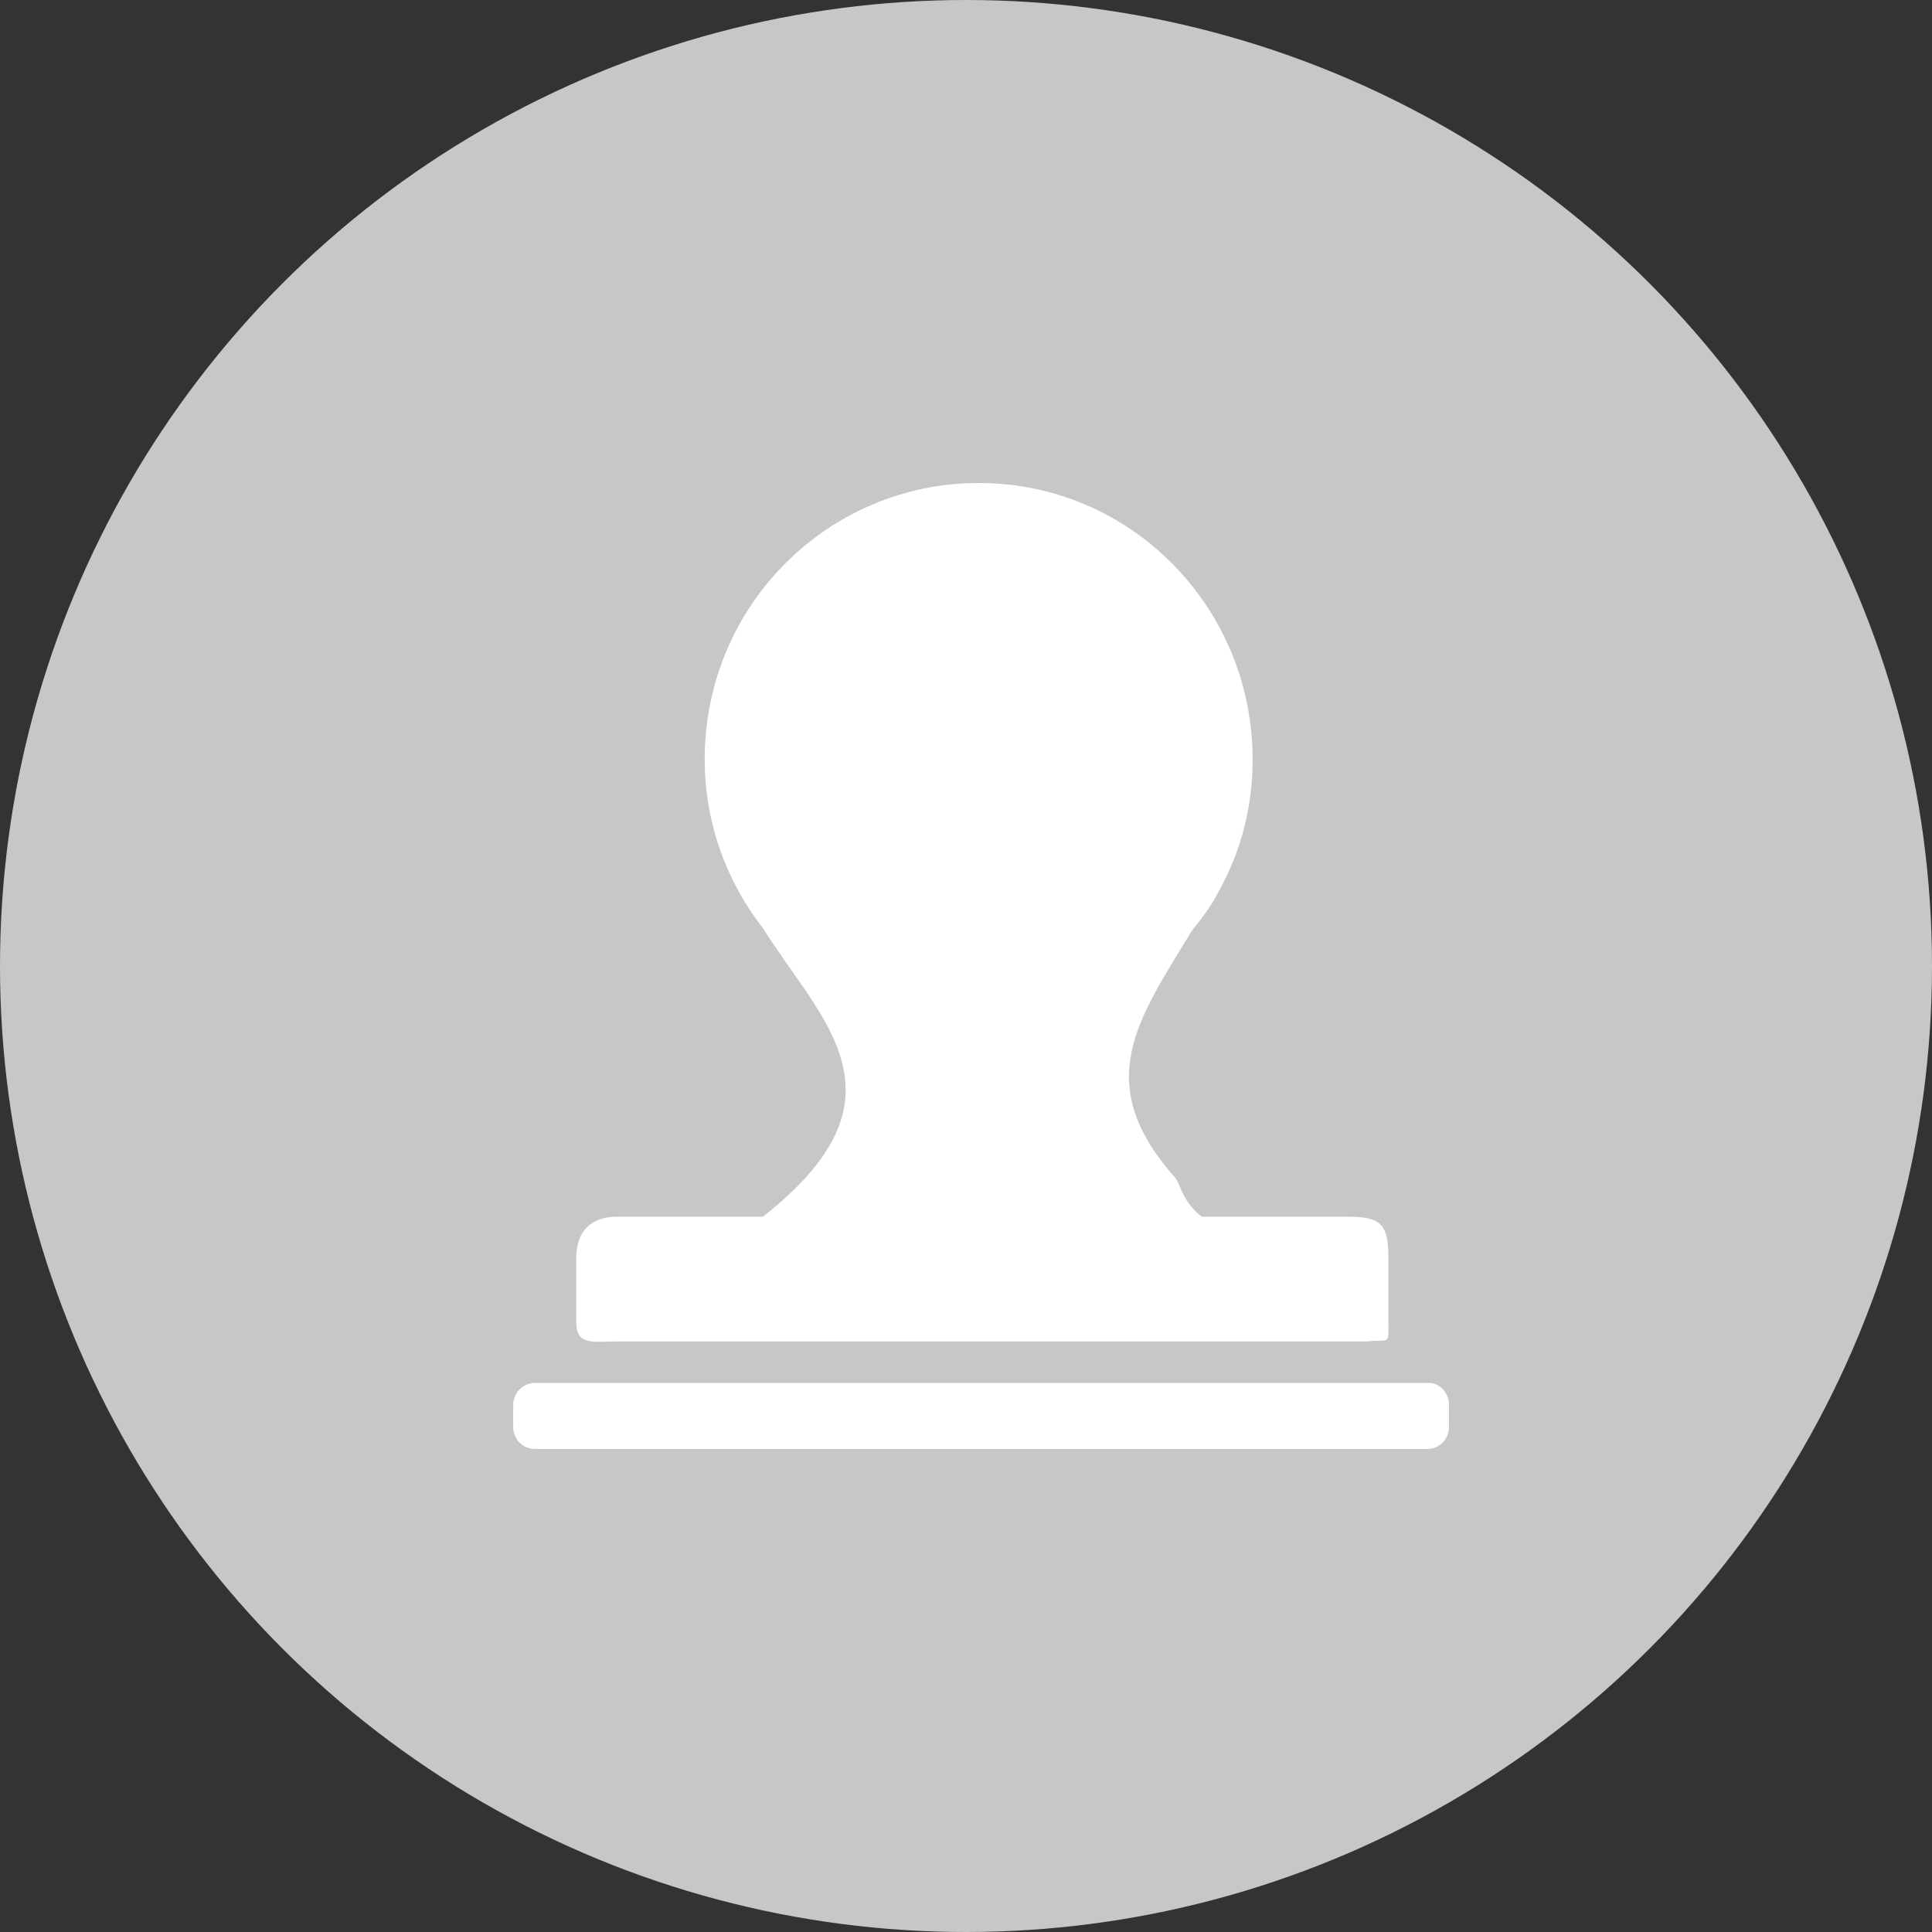<?xml version="1.0" encoding="UTF-8"?>
<svg width="48px" height="48px" viewBox="0 0 48 48" version="1.1" xmlns="http://www.w3.org/2000/svg" xmlns:xlink="http://www.w3.org/1999/xlink">
    <rect x="0" y="0" width="48" height="48" fill="#333333" stroke="none"/>
    <title>编组 9备份</title>
    <g id="页面-1" stroke="none" stroke-width="1" fill="none" fill-rule="evenodd">
        <g id="14金基奖-我要申报（选择申报类型）" transform="translate(-1367, -104)">
            <g id="编组-2" transform="translate(408, 104)">
                <g id="编组-9备份" transform="translate(959, 0)">
                    <circle id="椭圆形备份-2" fill="#C7C7C7" cx="24" cy="24" r="24"></circle>
                    <g id="编组" transform="translate(12.75, 12)" fill="#FFFFFF" fill-rule="nonzero">
                        <path d="M2.65,21.327 L21.202,21.327 C21.804,21.266 21.744,21.448 21.744,20.78 L21.744,19.261 C21.744,18.41 21.563,18.228 20.72,18.228 L17.106,18.228 C16.624,17.863 16.564,17.377 16.444,17.256 C14.335,14.886 15.54,13.306 16.865,11.119 C17.106,10.815 17.347,10.511 17.528,10.147 C18.07,9.175 18.371,8.081 18.371,6.866 C18.371,3.099 15.359,0 11.565,0 C7.83,0 4.758,3.038 4.758,6.866 C4.758,8.446 5.301,9.904 6.204,11.058 C7.65,13.367 9.999,15.251 6.204,18.228 L2.59,18.228 C1.927,18.228 1.566,18.592 1.566,19.261 L1.566,20.841 C1.566,21.448 1.988,21.327 2.65,21.327 Z M22.768,22.359 L0.542,22.359 C0.241,22.359 0,22.603 0,22.906 L0,23.453 C0,23.757 0.241,24 0.542,24 L22.708,24 C23.009,24 23.25,23.757 23.25,23.453 L23.25,22.906 C23.25,22.603 23.009,22.359 22.768,22.359 Z" id="形状"></path>
                    </g>
                </g>
            </g>
        </g>
    </g>
</svg>